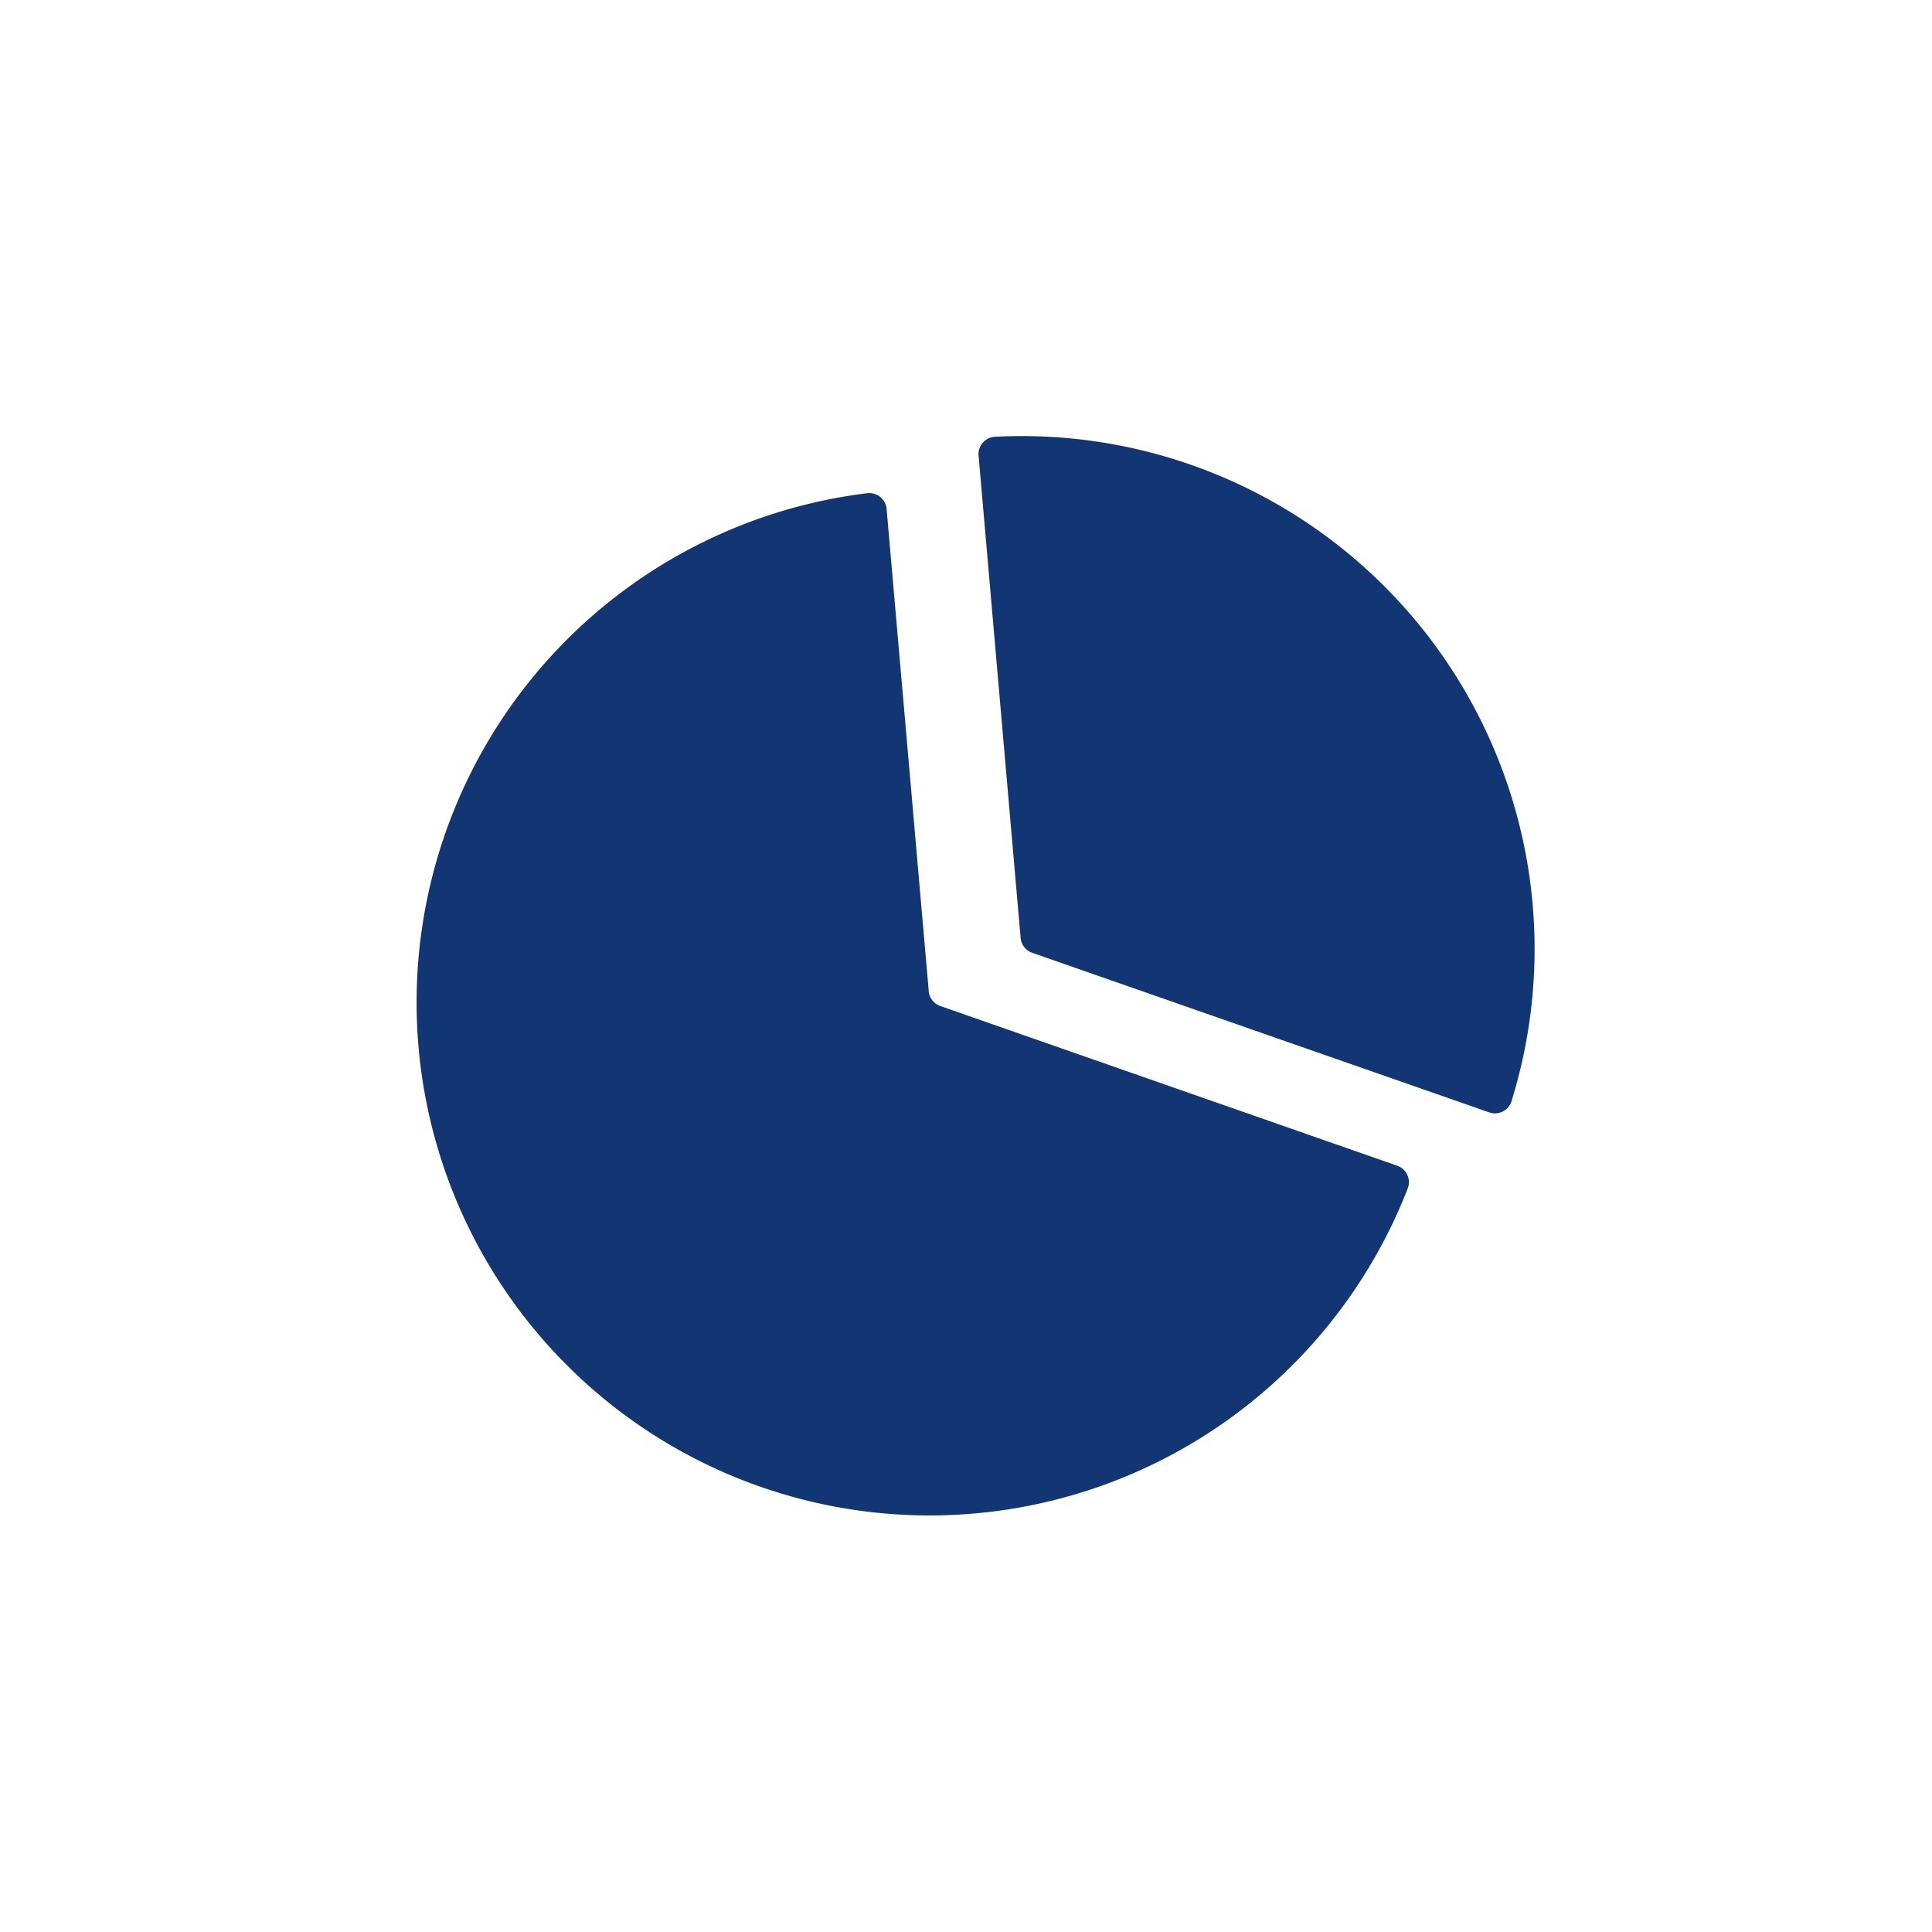 <svg data-name="グループ 51762" xmlns="http://www.w3.org/2000/svg" width="92.529" height="92.53"><defs><clipPath id="a"><path data-name="長方形 7988" fill="none" d="M0 0h54.064v49.142H0z"/></clipPath></defs><path data-name="長方形 7987" fill="none" style="mix-blend-mode:multiply;isolation:isolate" d="M0 0h92.53v92.53H0z"/><g data-name="グループ 51754"><g data-name="グループ 51753" transform="rotate(-45 62.835 12.202)" clip-path="url(#a)" fill="#123574"><path data-name="パス 50930" d="M39.792 47.243a.833.833 0 001.109.394l.02-.011a24.568 24.568 0 0010.318-33.175 24.573 24.573 0 00-5.31-6.828.838.838 0 00-1.182.079l-.008.014-14.905 17.752a.833.833 0 00-.112.9z"/><path data-name="パス 50931" d="M24.919 24.161l14.9-17.754a.836.836 0 00-.1-1.176l-.016-.013a24.57 24.57 0 10-5.236 41.841.834.834 0 00.415-1.1.166.166 0 00-.01-.022l-10.065-20.88a.83.83 0 01.112-.9"/></g></g></svg>